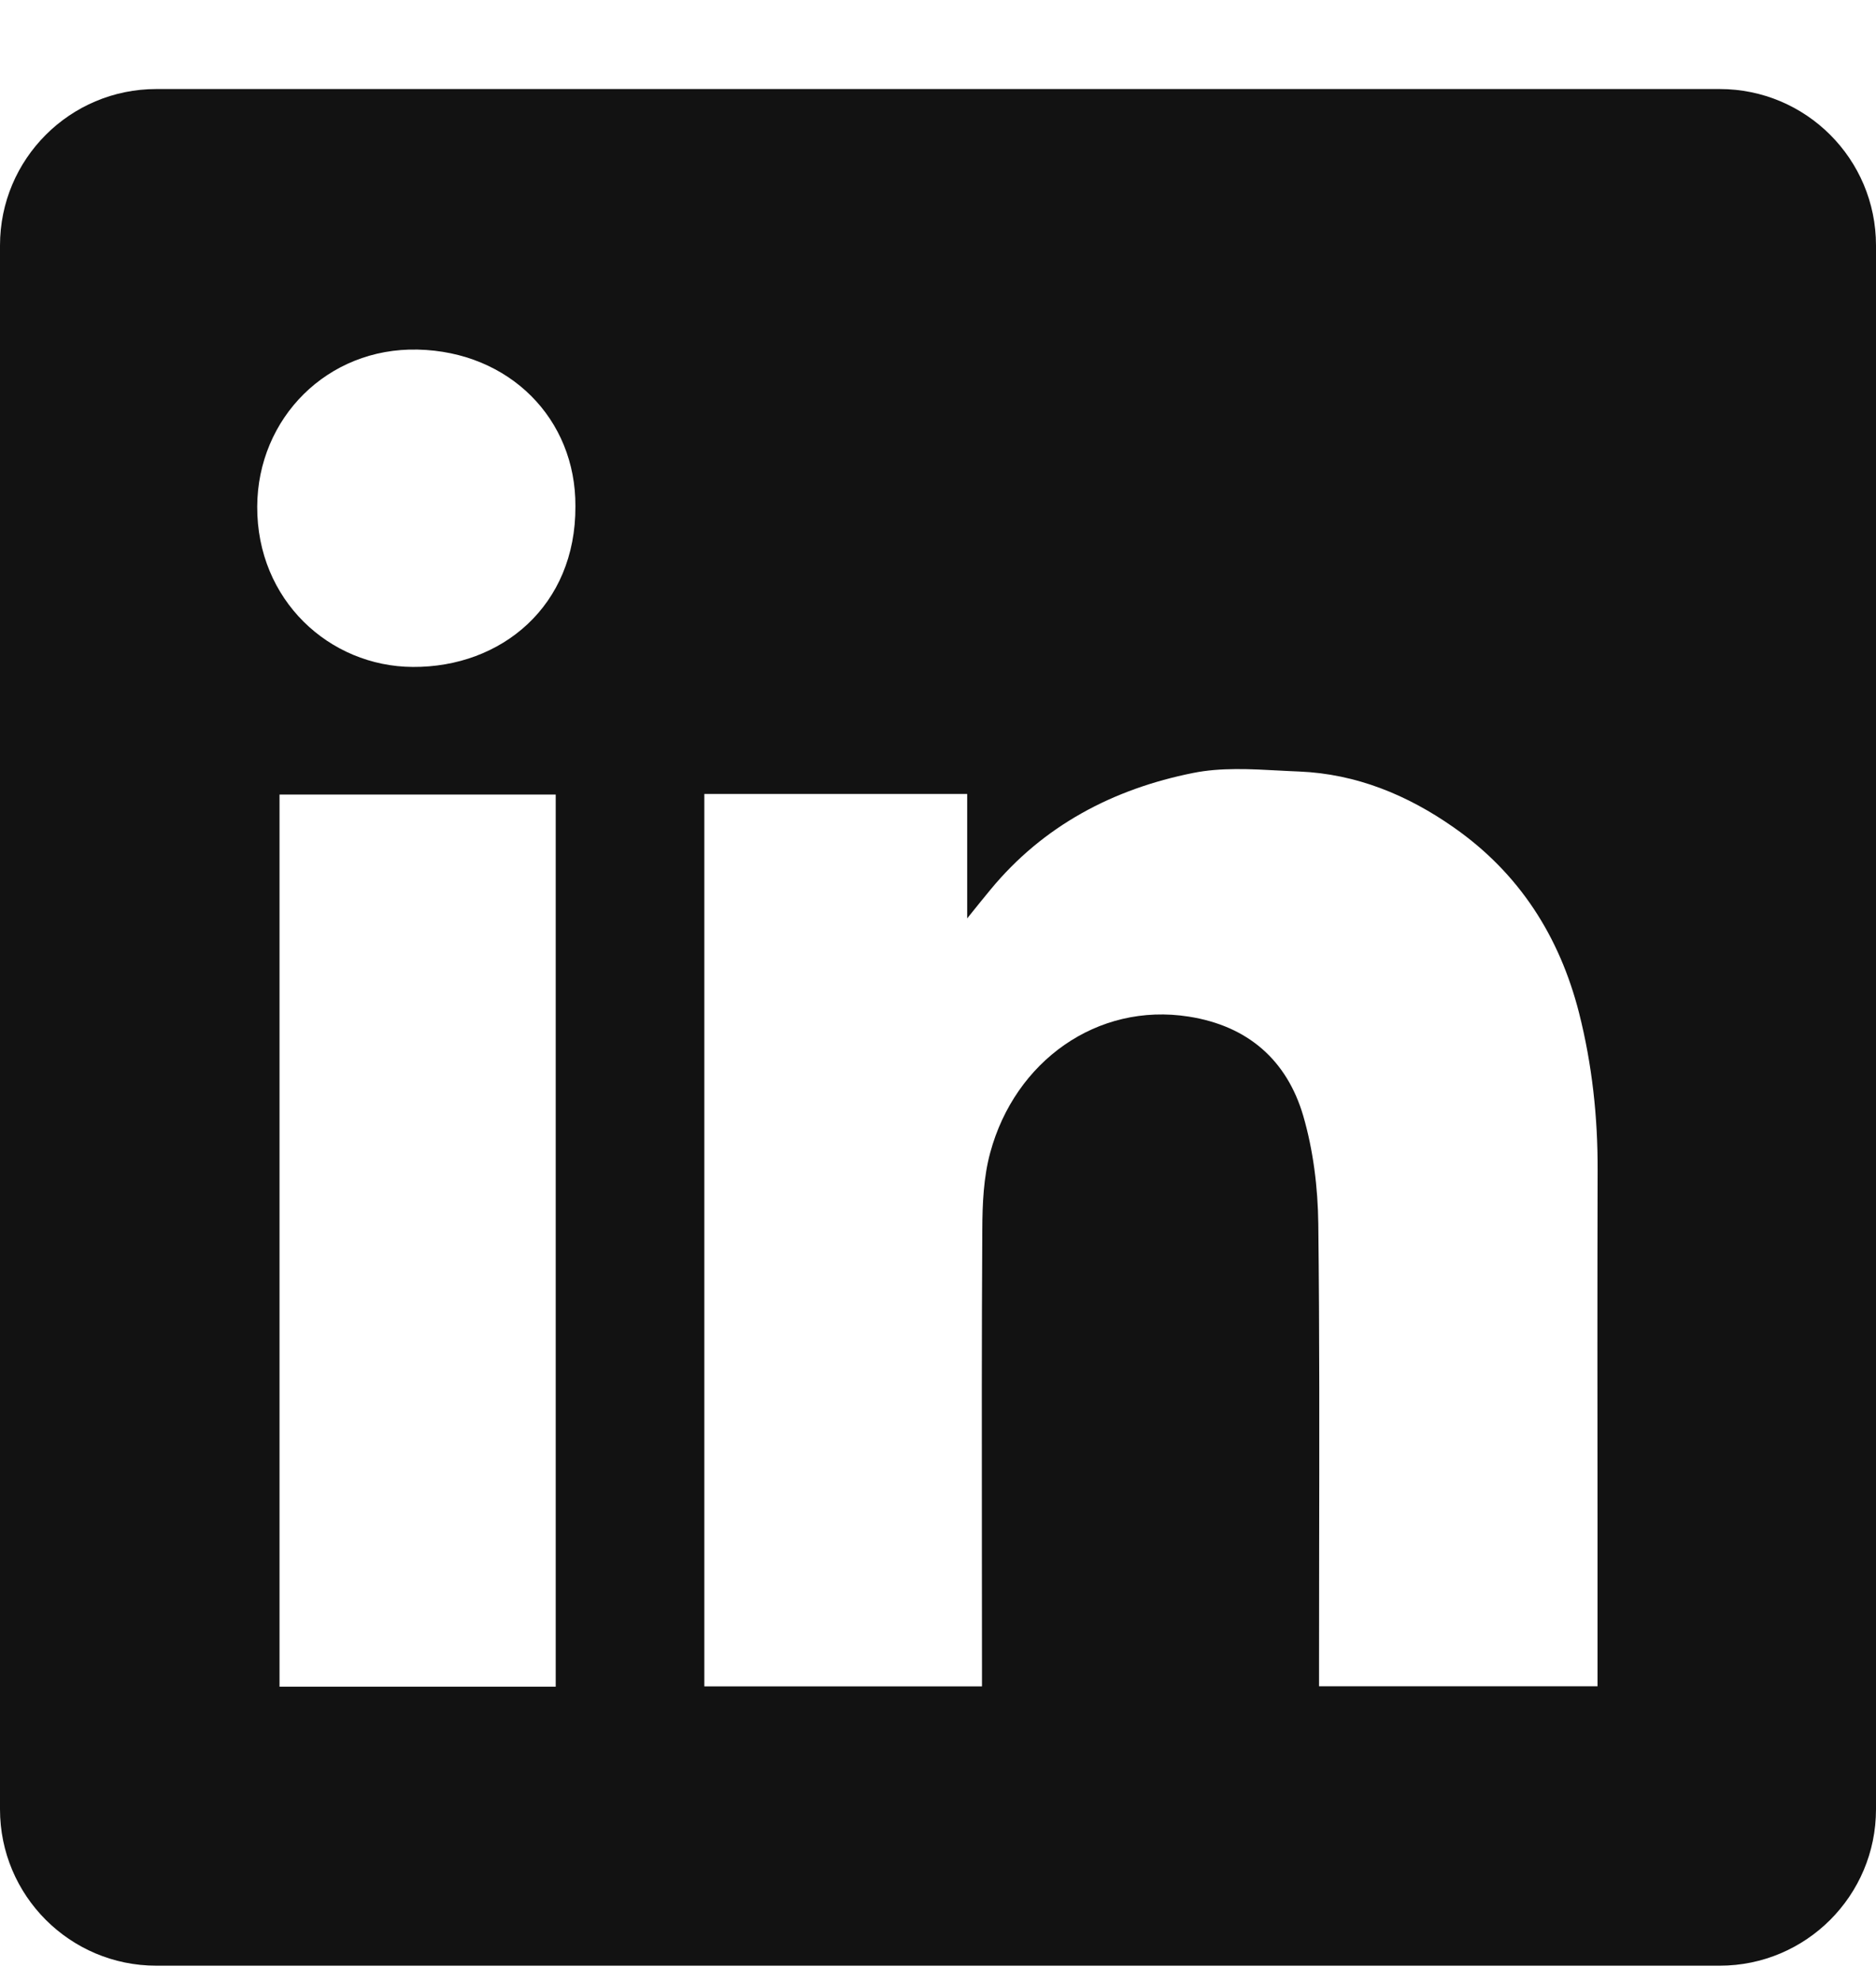 <svg width="18" height="19" viewBox="0 0 18 19" fill="none" xmlns="http://www.w3.org/2000/svg">
<path fill-rule="evenodd" clip-rule="evenodd" d="M1.5 0.854C0.672 0.854 0 1.525 0 2.354V17.354C0 18.182 0.672 18.854 1.5 18.854H16.5C17.328 18.854 18 18.182 18 17.354V2.354C18 1.525 17.328 0.854 16.5 0.854H1.5ZM5.521 4.856C5.526 5.812 4.811 6.402 3.961 6.397C3.161 6.393 2.464 5.756 2.468 4.858C2.472 4.012 3.14 3.333 4.008 3.353C4.888 3.373 5.526 4.018 5.521 4.856ZM9.28 7.615H6.76H6.758V16.175H9.422V15.975C9.422 15.595 9.421 15.216 9.421 14.835C9.42 13.822 9.419 12.807 9.425 11.793C9.426 11.547 9.437 11.291 9.501 11.056C9.738 10.179 10.527 9.612 11.407 9.751C11.973 9.84 12.347 10.168 12.504 10.701C12.601 11.034 12.645 11.392 12.649 11.74C12.661 12.787 12.659 13.835 12.657 14.883C12.657 15.252 12.656 15.623 12.656 15.992V16.174H15.328V15.968C15.328 15.516 15.328 15.065 15.328 14.613C15.327 13.483 15.326 12.354 15.329 11.224C15.331 10.713 15.276 10.21 15.151 9.716C14.964 8.982 14.577 8.375 13.948 7.936C13.503 7.624 13.013 7.423 12.466 7.4C12.404 7.398 12.341 7.394 12.278 7.391C11.998 7.376 11.714 7.36 11.447 7.414C10.682 7.567 10.01 7.918 9.502 8.535C9.443 8.606 9.385 8.678 9.299 8.785L9.28 8.809V7.615ZM2.682 16.178H5.332V7.621H2.682V16.178Z" fill="#121212"/>
</svg>
